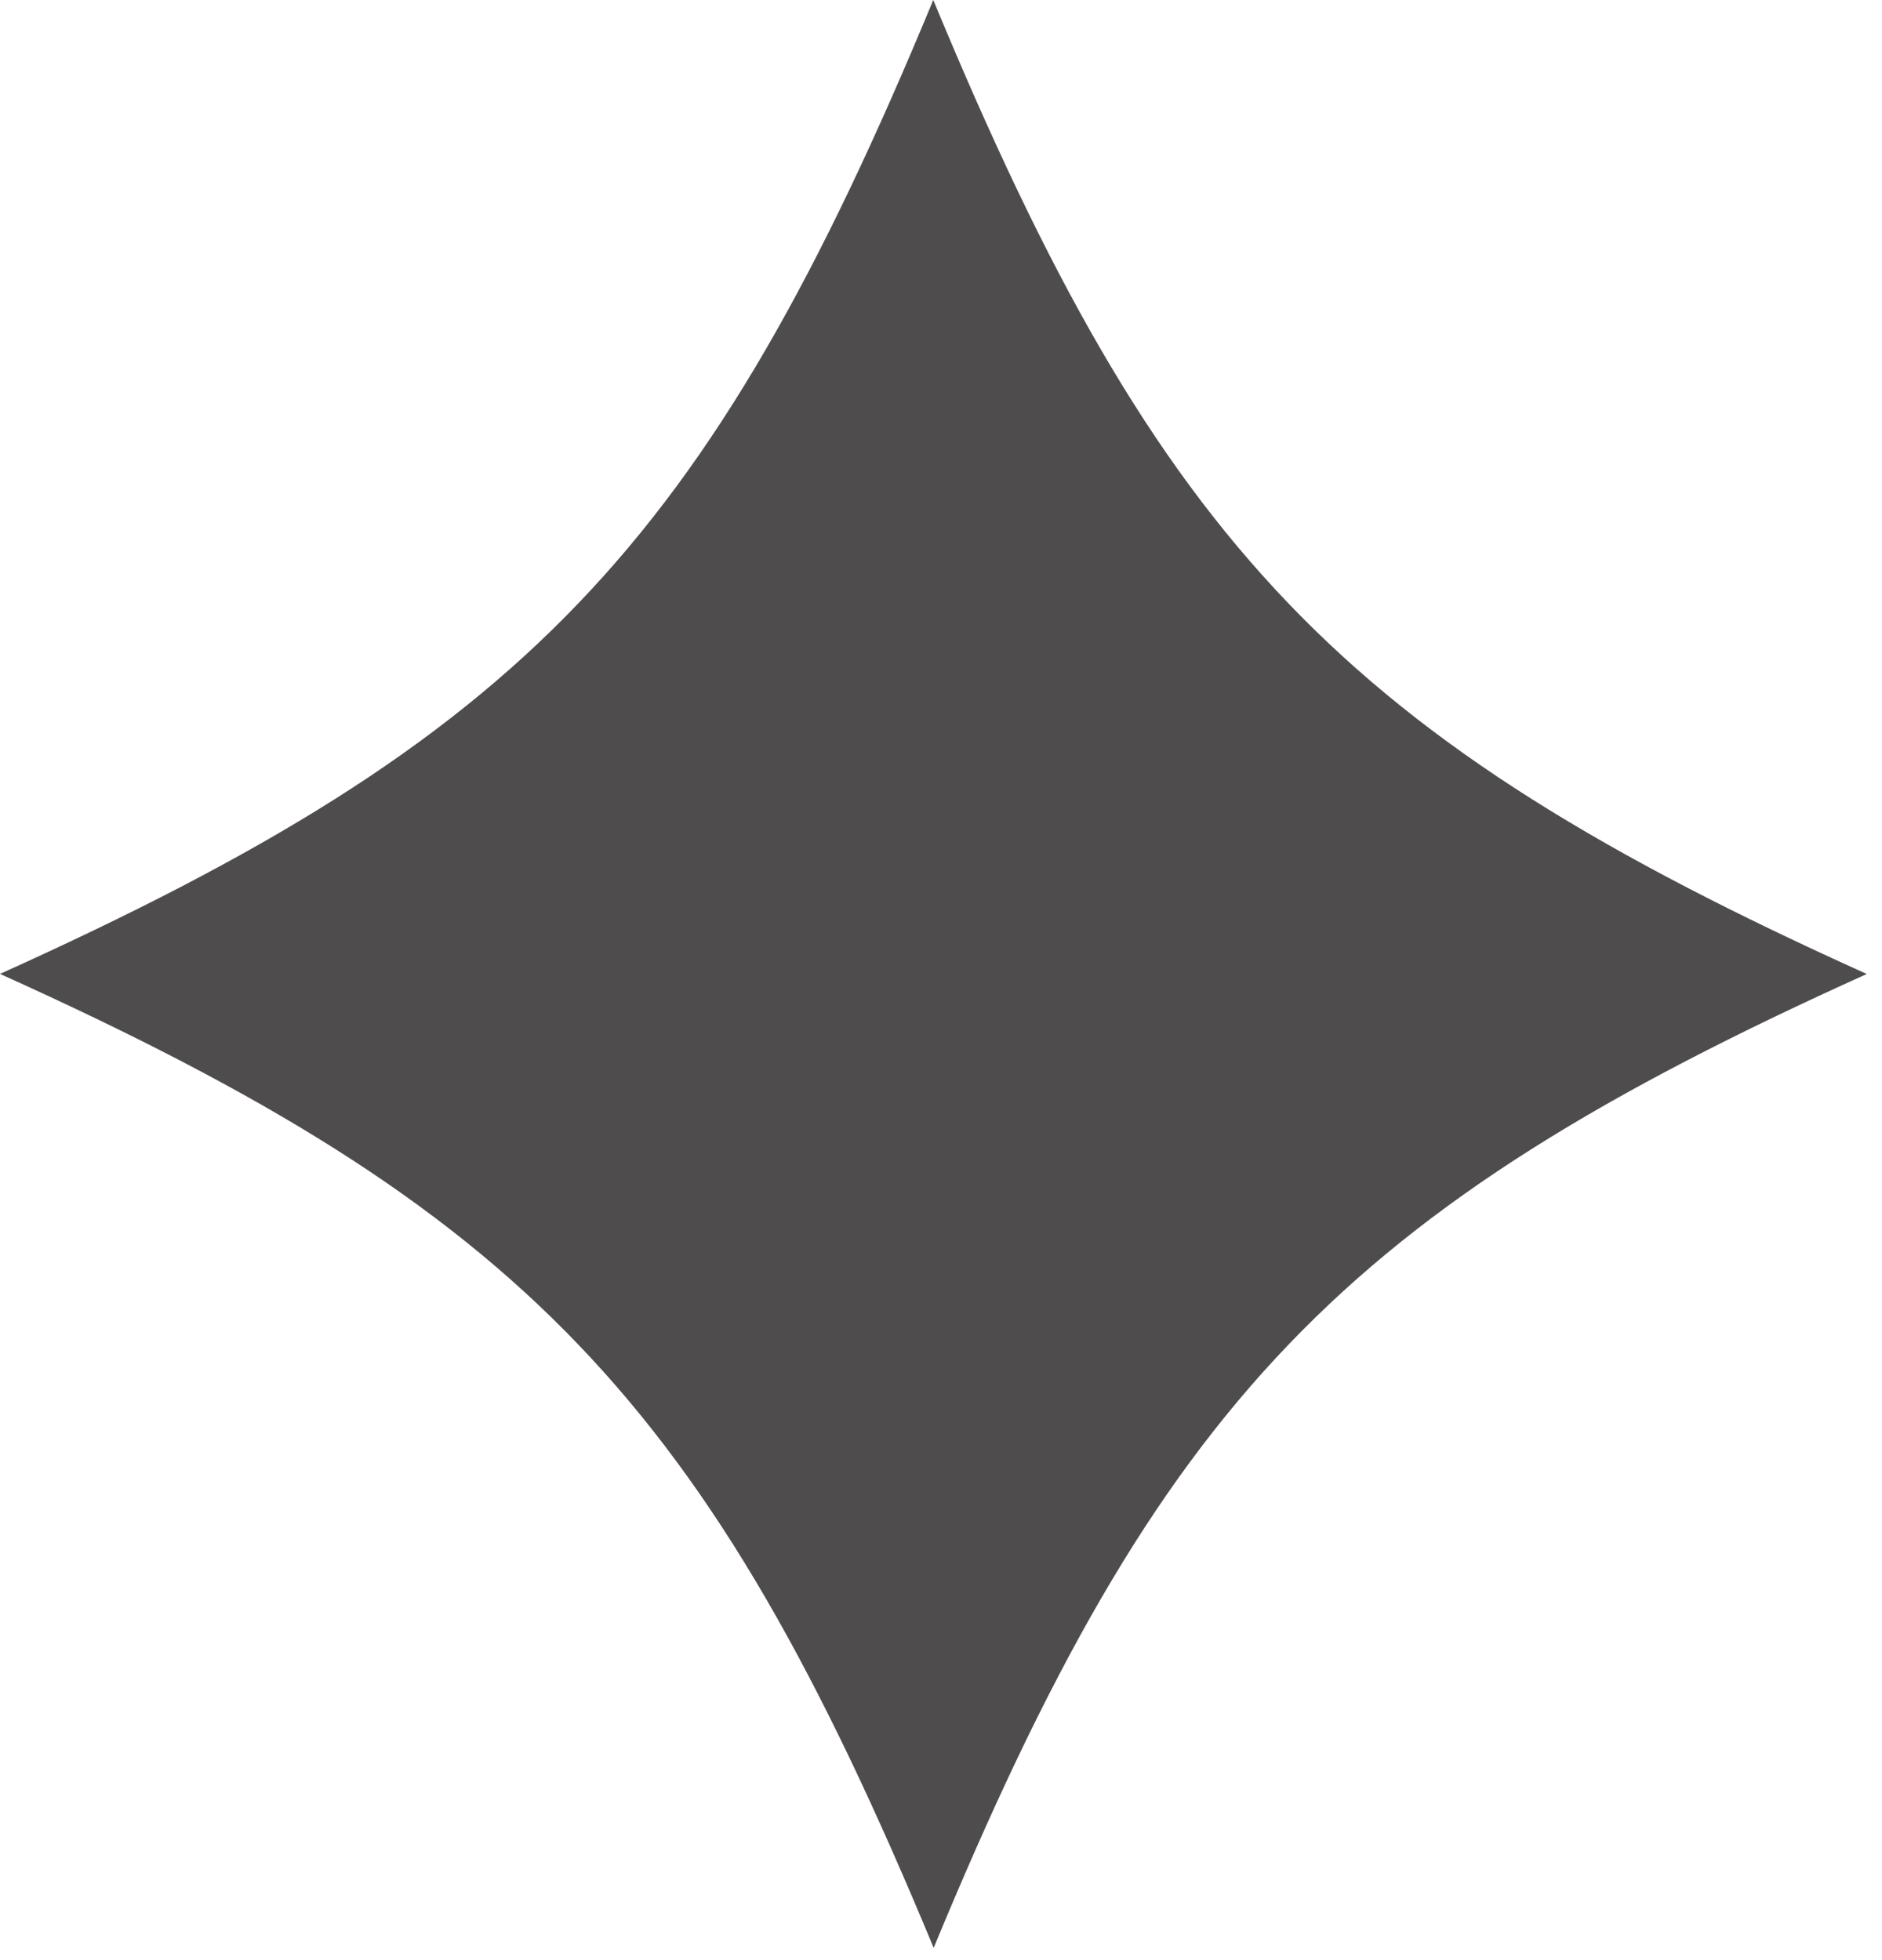 <svg width="48" height="50" viewBox="0 0 48 50" fill="none" xmlns="http://www.w3.org/2000/svg">
<g id="Layer_1" clip-path="url(#clip0_592_1058)">
<path id="Vector" d="M47.617 24.843C34.254 30.866 29.574 35.751 23.813 49.687C18.032 35.751 13.362 30.866 0 24.843C13.362 18.82 18.032 13.946 23.803 0C29.574 13.946 34.254 18.82 47.606 24.843H47.617Z" fill="#4E4C4C"/>
</g>
<defs>
<clipPath id="clip0_592_1058">
<rect width="47.917" height="50" fill="white"/>
</clipPath>
</defs>
</svg>
